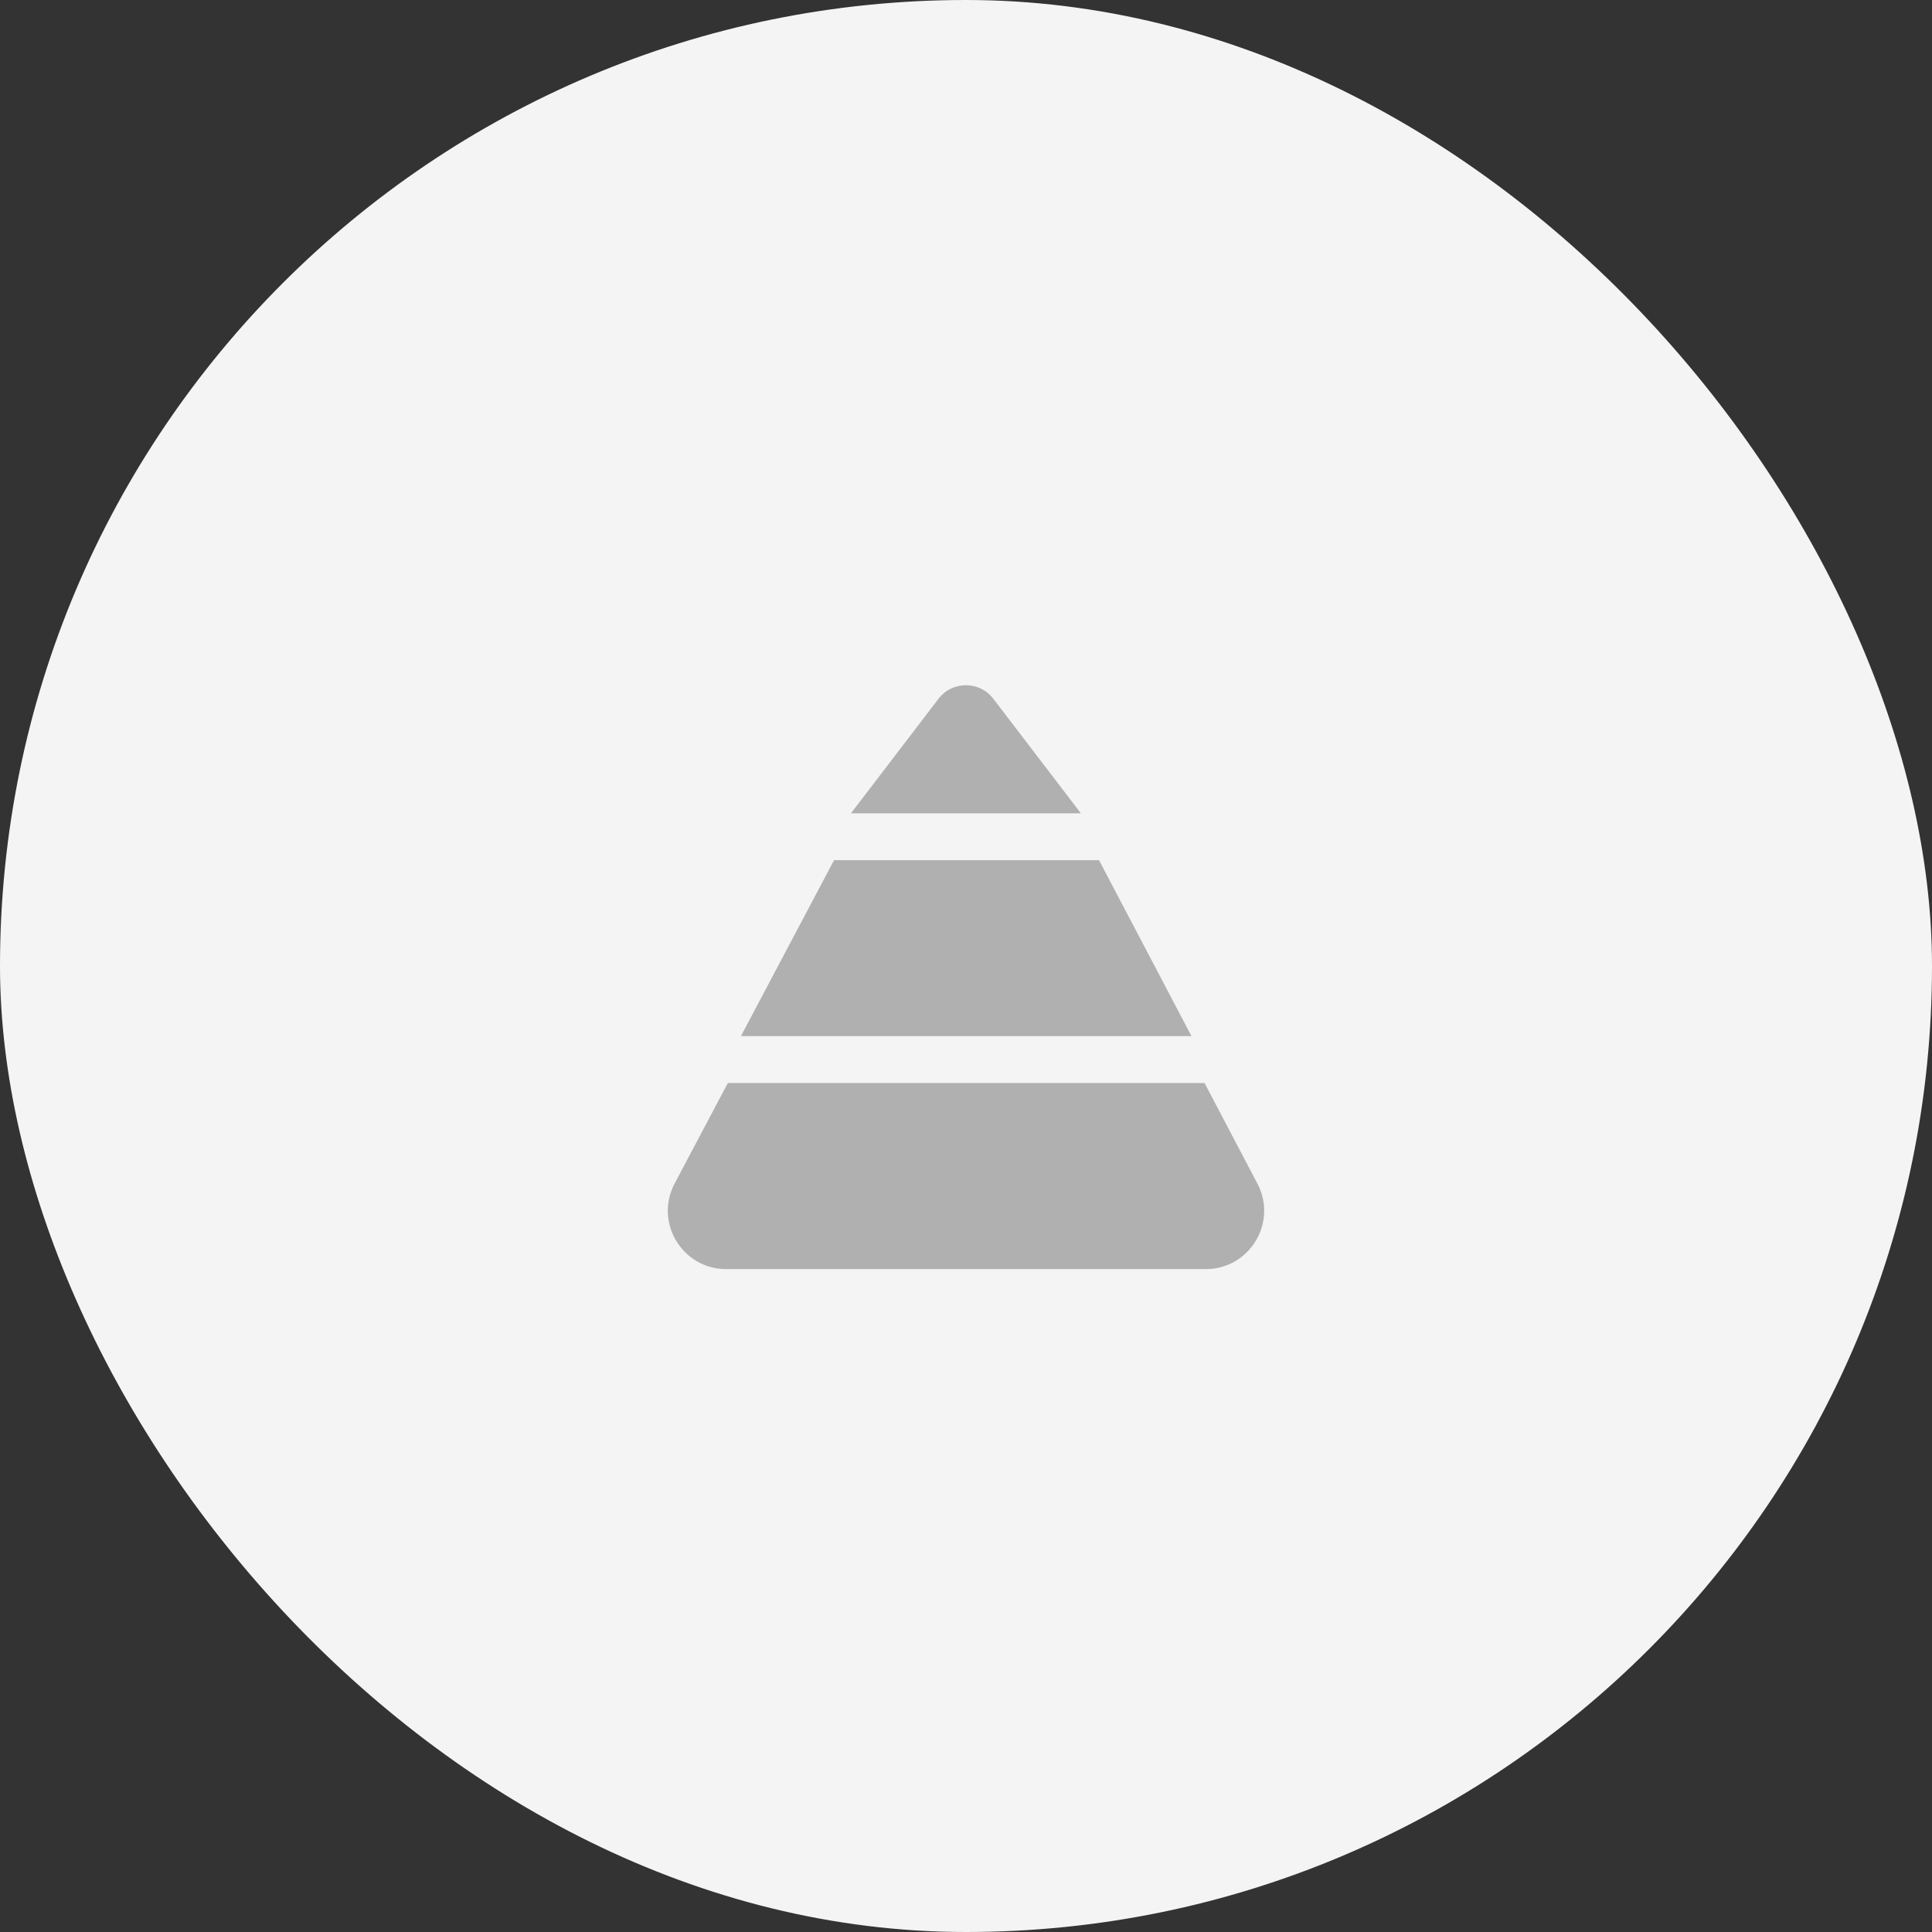 <svg width="56" height="56" viewBox="0 0 56 56" fill="none" xmlns="http://www.w3.org/2000/svg">
<rect x="0" y="0" width="56" height="56" fill="#333333" stroke="none"/>
<rect width="56" height="56" rx="28" fill="#F4F4F4"/>
<path d="M27.203 20.254C27.603 19.73 28.392 19.73 28.792 20.254L31.329 23.573H24.666L27.203 20.254Z" fill="#B0B0B0"/>
<path d="M36.447 34.308C37.039 35.434 36.222 36.786 34.95 36.786H21.05C19.776 36.786 18.959 35.43 19.555 34.304L21.097 31.391H34.914L36.447 34.308Z" fill="#B0B0B0"/>
<path d="M24.175 24.933H31.856L34.535 30.032H21.476L24.175 24.933Z" fill="#B0B0B0"/>
</svg>
